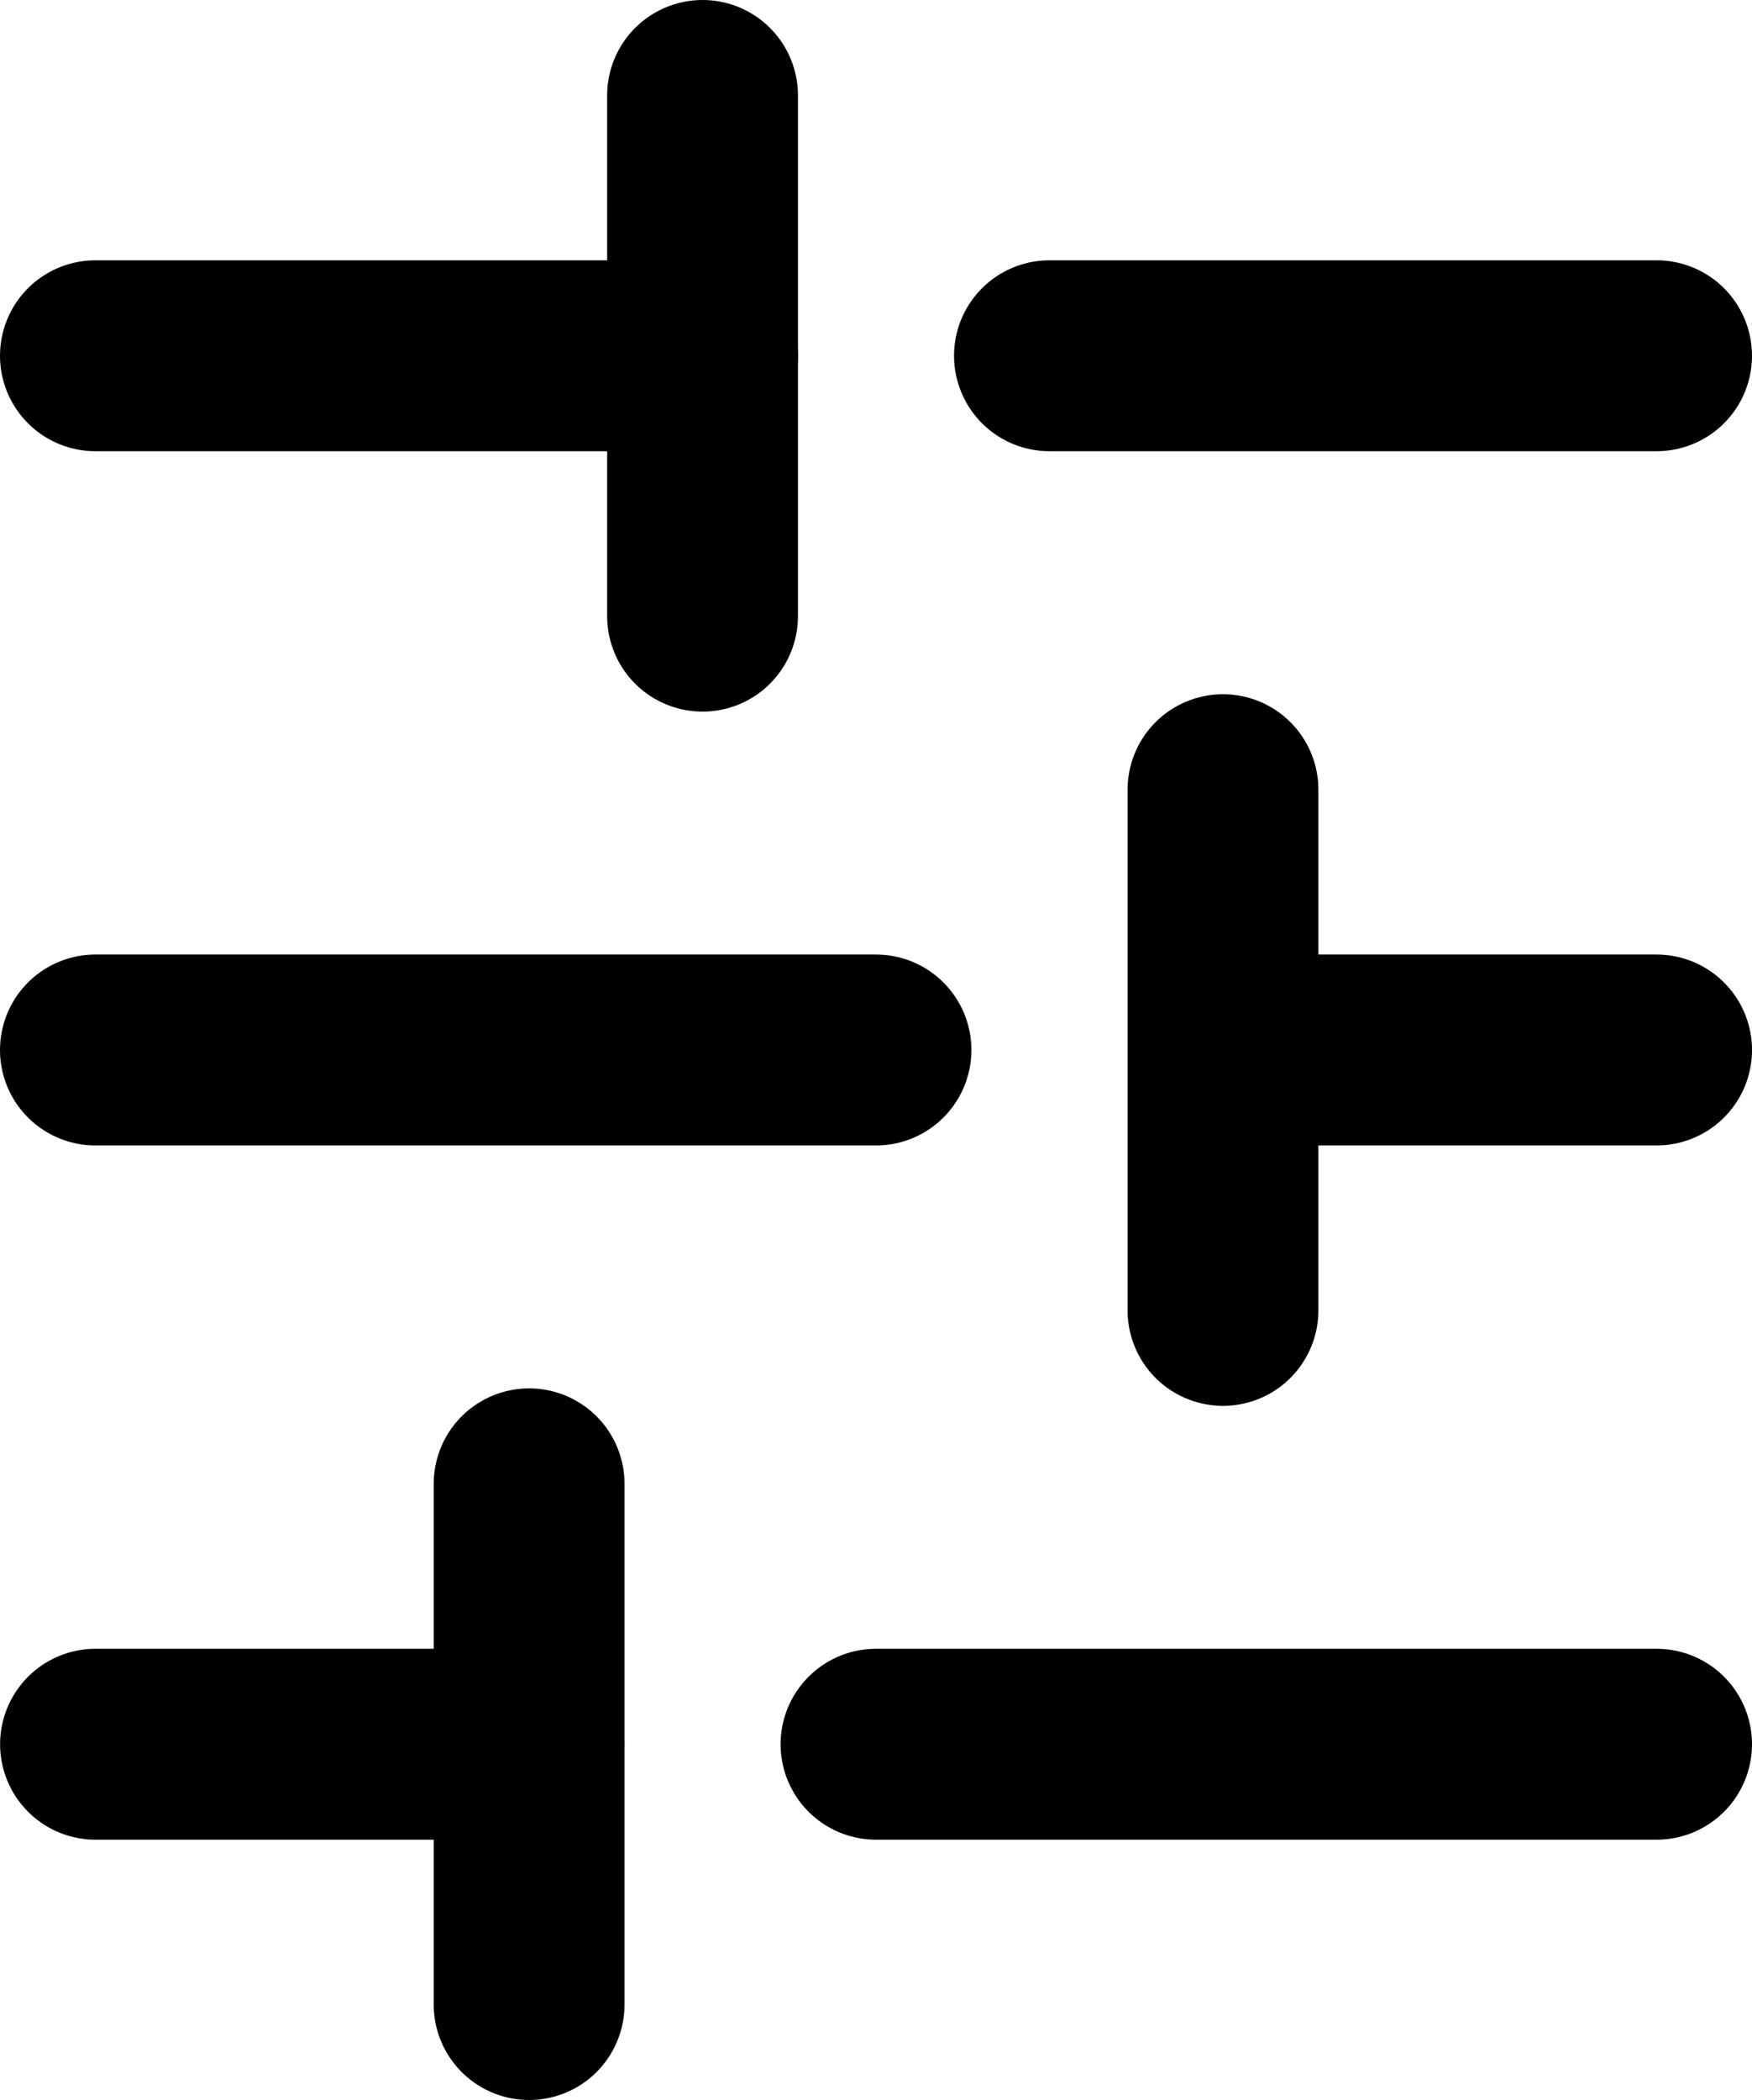 <svg xmlns="http://www.w3.org/2000/svg" width="18.364" height="22" viewBox="0 0 18.364 22">
  <g id="sliders" transform="translate(20.364) rotate(90)">
    <line id="Line_645" data-name="Line 645" y1="6.364" transform="translate(3.727 13)" fill="none" stroke="#000" stroke-linecap="round" stroke-linejoin="round" stroke-width="2"/>
    <line id="Line_646" data-name="Line 646" y1="6.364" transform="translate(3.727 3)" fill="none" stroke="#000" stroke-linecap="round" stroke-linejoin="round" stroke-width="2"/>
    <line id="Line_647" data-name="Line 647" y1="8.182" transform="translate(11 11.182)" fill="none" stroke="#000" stroke-linecap="round" stroke-linejoin="round" stroke-width="2"/>
    <line id="Line_648" data-name="Line 648" y1="4.545" transform="translate(11 3)" fill="none" stroke="#000" stroke-linecap="round" stroke-linejoin="round" stroke-width="2"/>
    <line id="Line_649" data-name="Line 649" y1="4.545" transform="translate(18.273 14.818)" fill="none" stroke="#000" stroke-linecap="round" stroke-linejoin="round" stroke-width="2"/>
    <line id="Line_650" data-name="Line 650" y1="8.182" transform="translate(18.273 3)" fill="none" stroke="#000" stroke-linecap="round" stroke-linejoin="round" stroke-width="2"/>
    <line id="Line_651" data-name="Line 651" x2="5.455" transform="translate(1 13)" fill="none" stroke="#000" stroke-linecap="round" stroke-linejoin="round" stroke-width="2"/>
    <line id="Line_652" data-name="Line 652" x2="5.455" transform="translate(8.273 7.545)" fill="none" stroke="#000" stroke-linecap="round" stroke-linejoin="round" stroke-width="2"/>
    <line id="Line_653" data-name="Line 653" x2="5.455" transform="translate(15.545 14.818)" fill="none" stroke="#000" stroke-linecap="round" stroke-linejoin="round" stroke-width="2"/>
  </g>
</svg>
